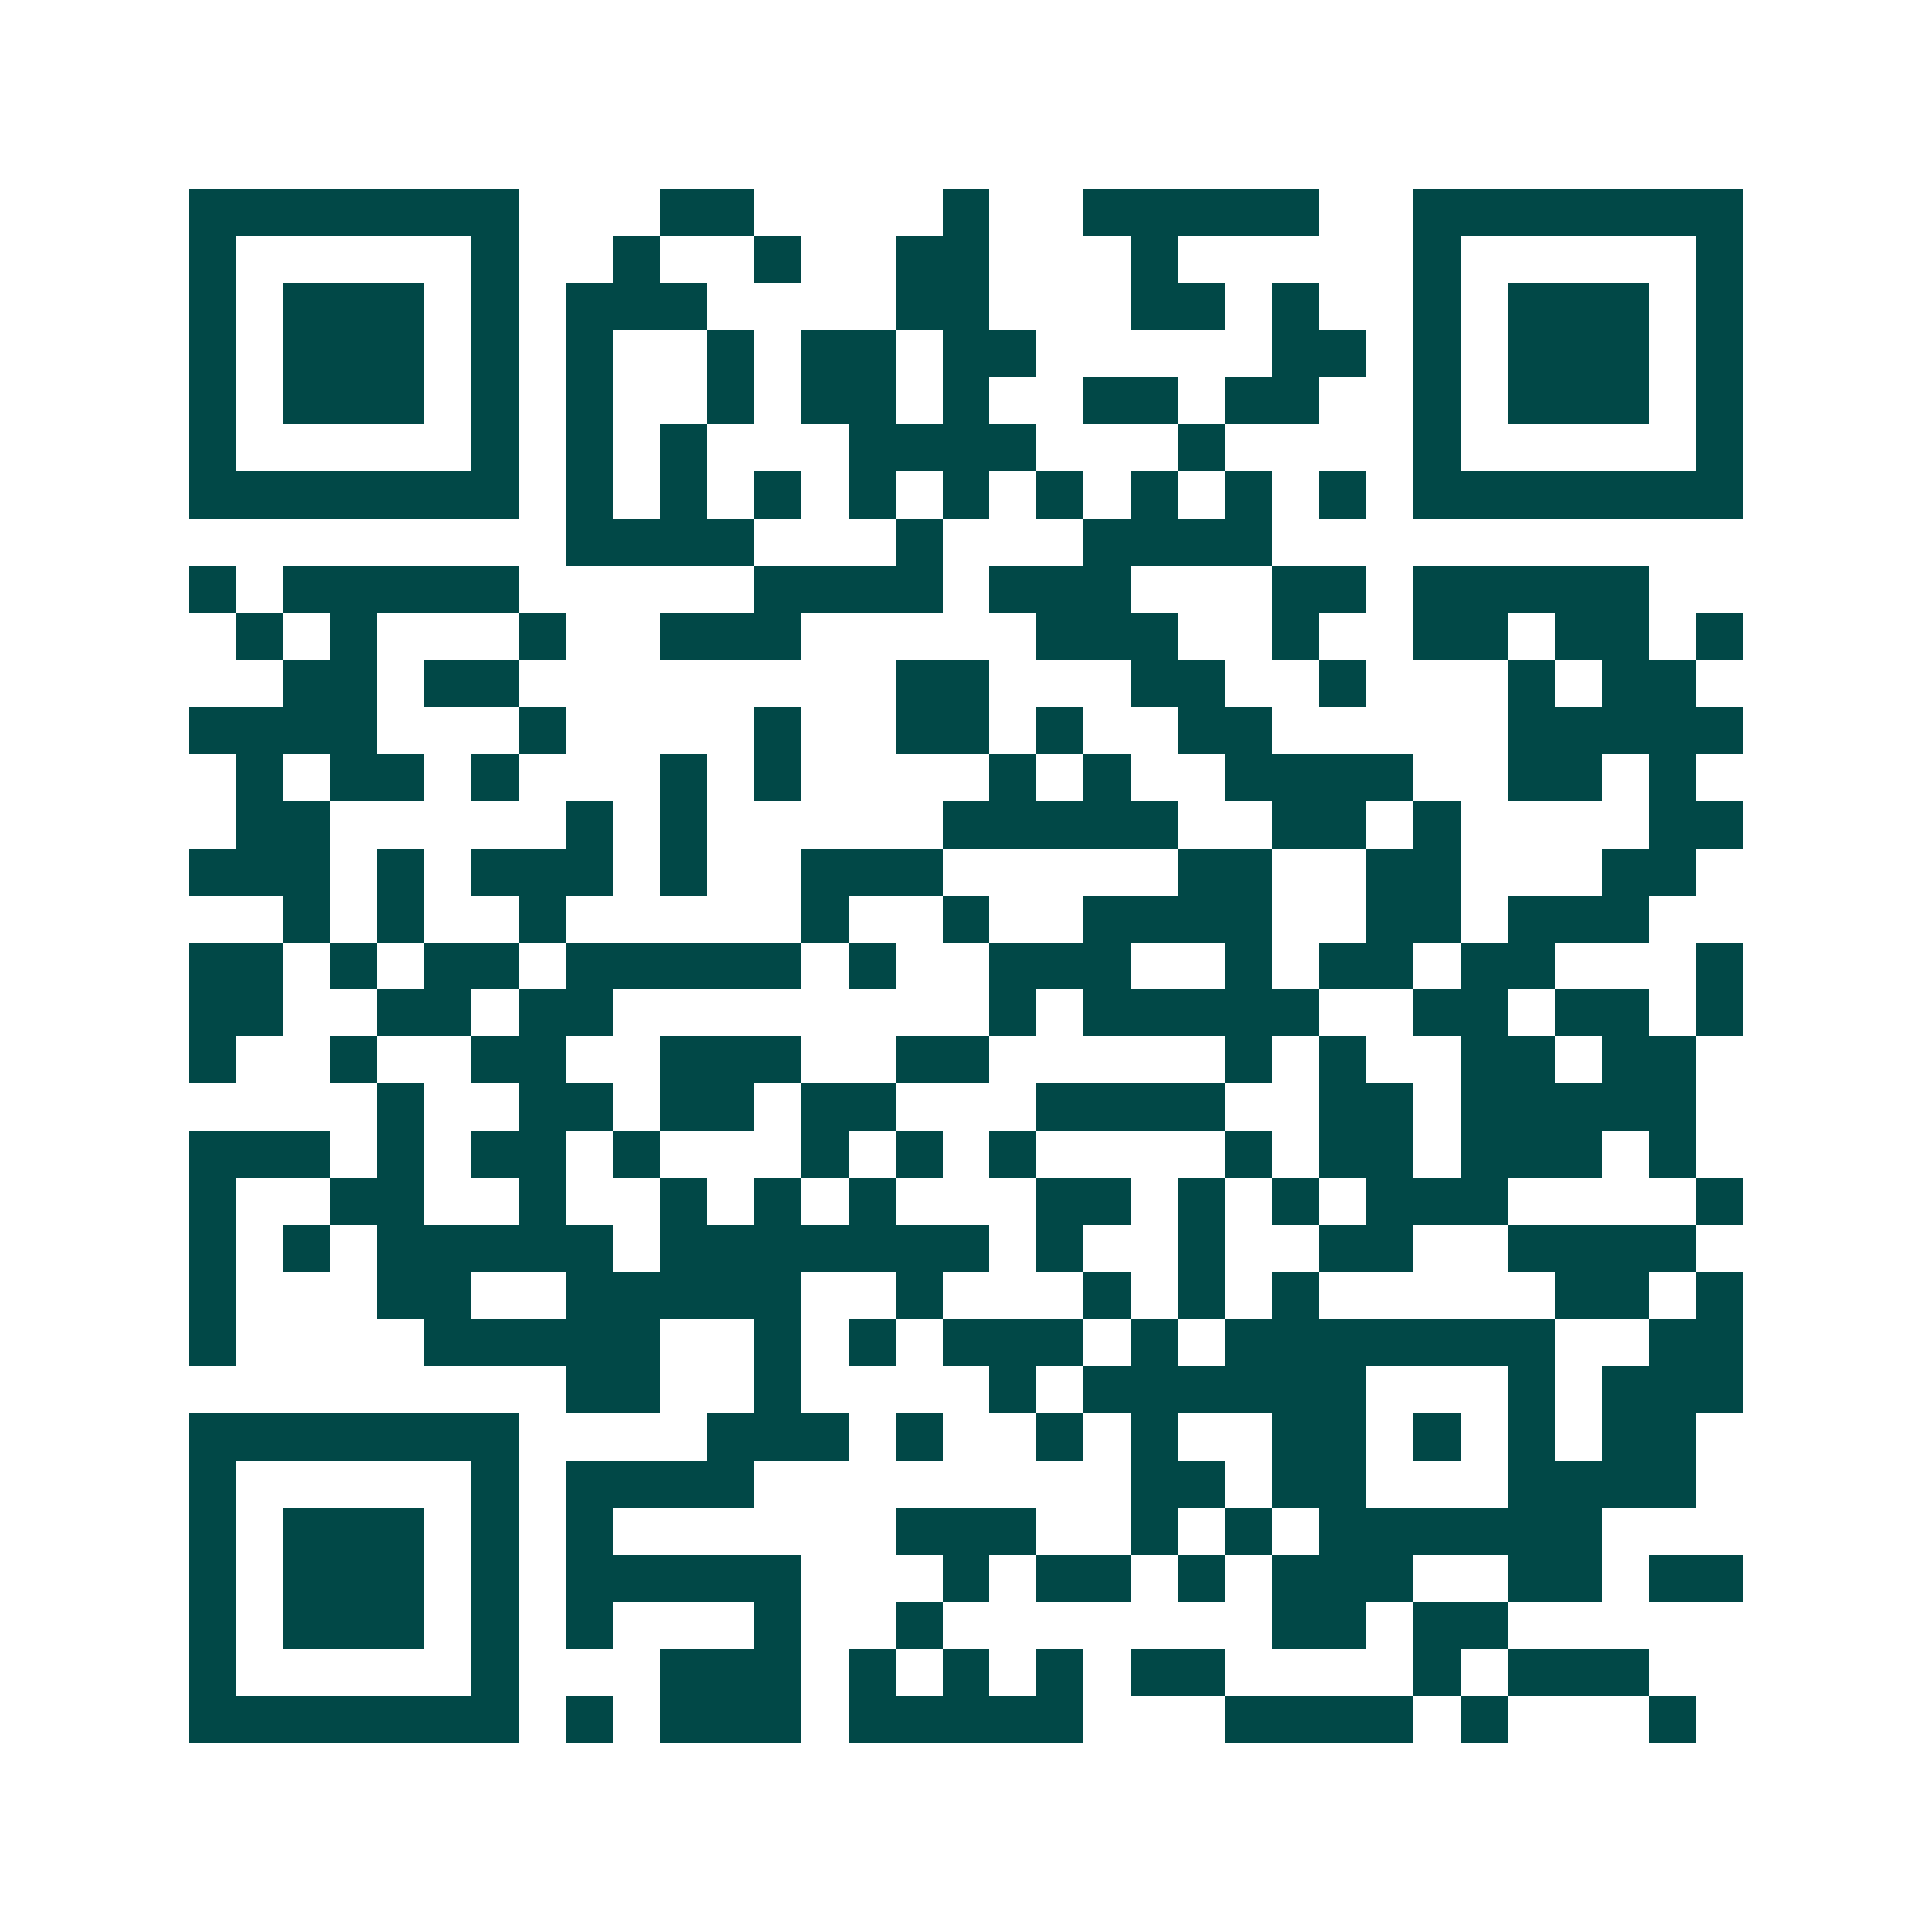 <svg xmlns="http://www.w3.org/2000/svg" width="200" height="200" viewBox="0 0 41 41" shape-rendering="crispEdges"><path fill="#ffffff" d="M0 0h41v41H0z"/><path stroke="#014847" d="M4 4.5h7m3 0h2m4 0h1m2 0h5m2 0h7M4 5.5h1m5 0h1m2 0h1m2 0h1m2 0h2m3 0h1m5 0h1m5 0h1M4 6.5h1m1 0h3m1 0h1m1 0h3m4 0h2m3 0h2m1 0h1m2 0h1m1 0h3m1 0h1M4 7.5h1m1 0h3m1 0h1m1 0h1m2 0h1m1 0h2m1 0h2m5 0h2m1 0h1m1 0h3m1 0h1M4 8.5h1m1 0h3m1 0h1m1 0h1m2 0h1m1 0h2m1 0h1m2 0h2m1 0h2m2 0h1m1 0h3m1 0h1M4 9.5h1m5 0h1m1 0h1m1 0h1m3 0h4m3 0h1m4 0h1m5 0h1M4 10.5h7m1 0h1m1 0h1m1 0h1m1 0h1m1 0h1m1 0h1m1 0h1m1 0h1m1 0h1m1 0h7M12 11.5h4m3 0h1m3 0h4M4 12.5h1m1 0h5m5 0h4m1 0h3m3 0h2m1 0h5M5 13.5h1m1 0h1m3 0h1m2 0h3m5 0h3m2 0h1m2 0h2m1 0h2m1 0h1M6 14.5h2m1 0h2m8 0h2m3 0h2m2 0h1m3 0h1m1 0h2M4 15.5h4m3 0h1m4 0h1m2 0h2m1 0h1m2 0h2m5 0h5M5 16.5h1m1 0h2m1 0h1m3 0h1m1 0h1m4 0h1m1 0h1m2 0h4m2 0h2m1 0h1M5 17.5h2m5 0h1m1 0h1m5 0h5m2 0h2m1 0h1m4 0h2M4 18.5h3m1 0h1m1 0h3m1 0h1m2 0h3m5 0h2m2 0h2m3 0h2M6 19.5h1m1 0h1m2 0h1m5 0h1m2 0h1m2 0h4m2 0h2m1 0h3M4 20.5h2m1 0h1m1 0h2m1 0h5m1 0h1m2 0h3m2 0h1m1 0h2m1 0h2m3 0h1M4 21.5h2m2 0h2m1 0h2m8 0h1m1 0h5m2 0h2m1 0h2m1 0h1M4 22.5h1m2 0h1m2 0h2m2 0h3m2 0h2m5 0h1m1 0h1m2 0h2m1 0h2M8 23.5h1m2 0h2m1 0h2m1 0h2m3 0h4m2 0h2m1 0h5M4 24.5h3m1 0h1m1 0h2m1 0h1m3 0h1m1 0h1m1 0h1m4 0h1m1 0h2m1 0h3m1 0h1M4 25.5h1m2 0h2m2 0h1m2 0h1m1 0h1m1 0h1m3 0h2m1 0h1m1 0h1m1 0h3m4 0h1M4 26.5h1m1 0h1m1 0h5m1 0h7m1 0h1m2 0h1m2 0h2m2 0h4M4 27.5h1m3 0h2m2 0h5m2 0h1m3 0h1m1 0h1m1 0h1m5 0h2m1 0h1M4 28.5h1m4 0h5m2 0h1m1 0h1m1 0h3m1 0h1m1 0h7m2 0h2M12 29.5h2m2 0h1m4 0h1m1 0h6m3 0h1m1 0h3M4 30.5h7m4 0h3m1 0h1m2 0h1m1 0h1m2 0h2m1 0h1m1 0h1m1 0h2M4 31.5h1m5 0h1m1 0h4m8 0h2m1 0h2m3 0h4M4 32.5h1m1 0h3m1 0h1m1 0h1m6 0h3m2 0h1m1 0h1m1 0h6M4 33.5h1m1 0h3m1 0h1m1 0h5m3 0h1m1 0h2m1 0h1m1 0h3m2 0h2m1 0h2M4 34.5h1m1 0h3m1 0h1m1 0h1m3 0h1m2 0h1m7 0h2m1 0h2M4 35.5h1m5 0h1m3 0h3m1 0h1m1 0h1m1 0h1m1 0h2m4 0h1m1 0h3M4 36.5h7m1 0h1m1 0h3m1 0h5m3 0h4m1 0h1m3 0h1"/></svg>
